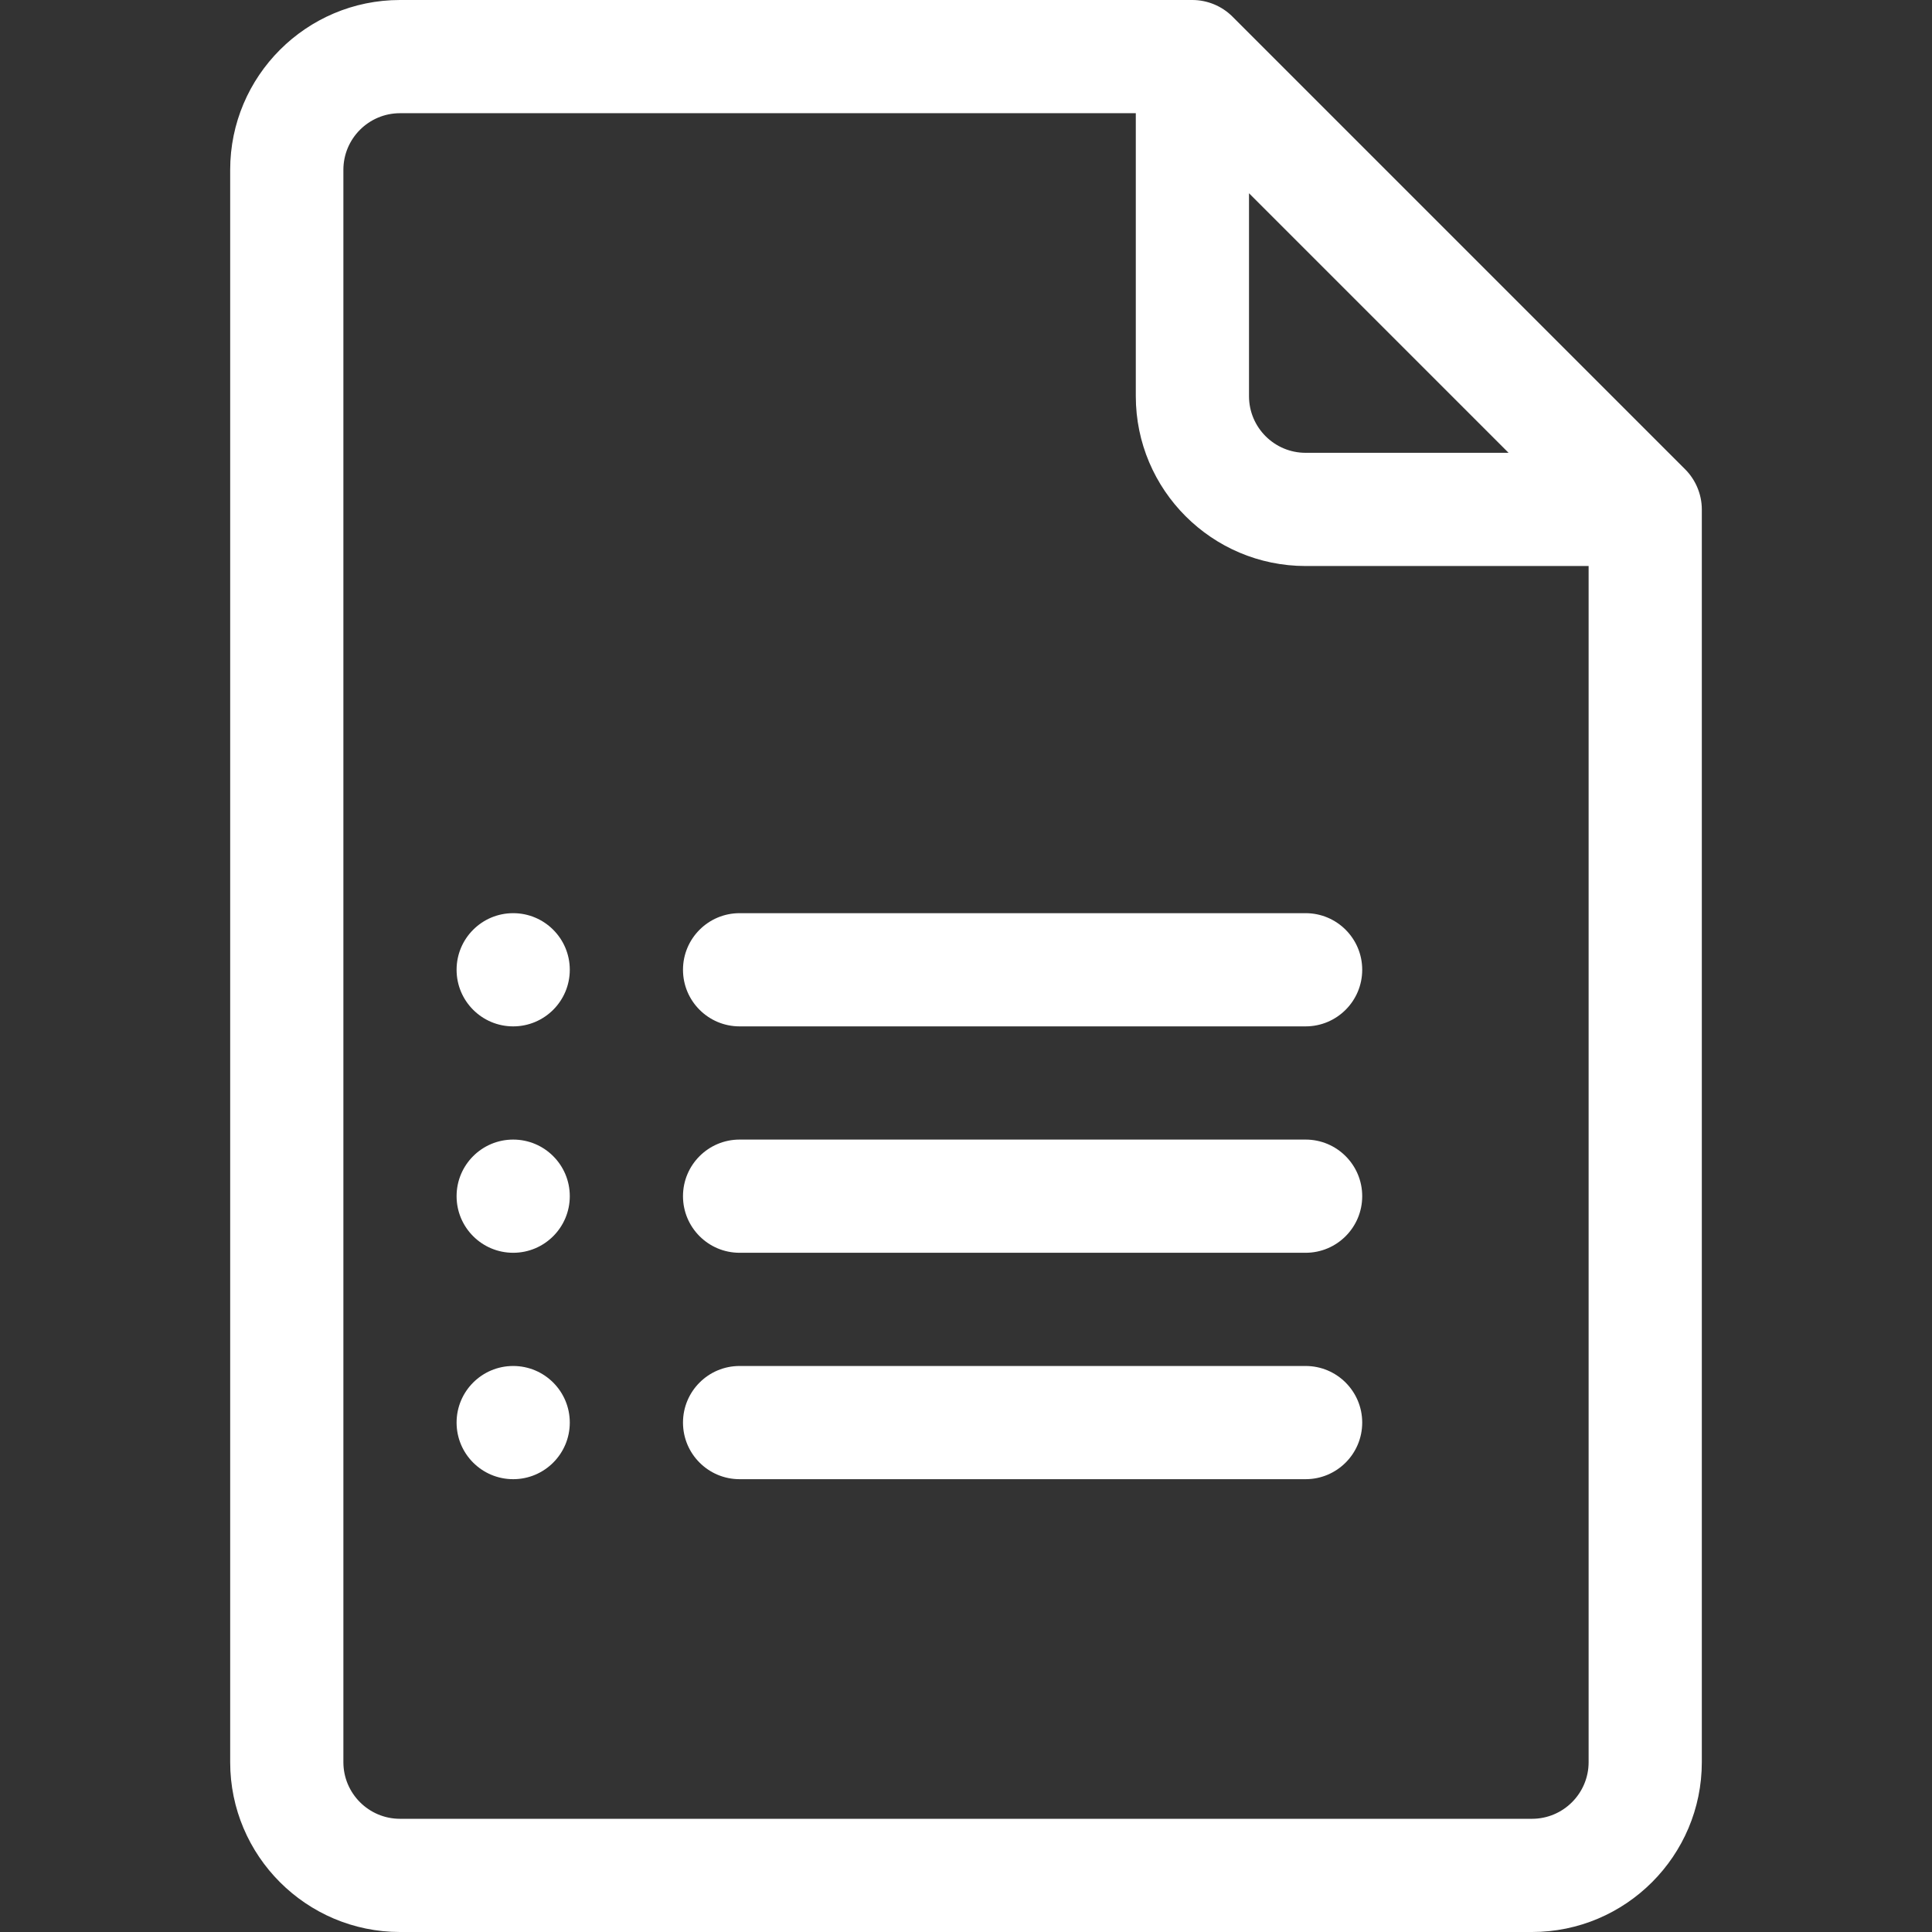 <?xml version="1.0" encoding="utf-8"?>
<!-- Generator: Adobe Illustrator 15.1.0, SVG Export Plug-In . SVG Version: 6.00 Build 0)  -->
<!DOCTYPE svg PUBLIC "-//W3C//DTD SVG 1.1//EN" "http://www.w3.org/Graphics/SVG/1.1/DTD/svg11.dtd">
<svg version="1.1" id="Capa_1" xmlns="http://www.w3.org/2000/svg" xmlns:xlink="http://www.w3.org/1999/xlink" x="0px" y="0px"
	 width="512px" height="512px" viewBox="0 0 512 512" enable-background="new 0 0 512 512" xml:space="preserve">
<rect x="0" y="0" width="512" height="512" fill="#333333" stroke="none"/>
<g>
	<path fill="#FFFFFF" d="M446.604,124.392L326.608,4.395C323.762,1.548,319.873,0,316,0H106C81.187,0,61,20.187,61,45v422
		c0,24.813,20.187,45,45,45h300c24.813,0,45-20.188,45-45V135C451,130.884,449.257,127.043,446.604,124.392z M331,51.213
		L399.787,120H346c-8.271,0-15-6.729-15-15V51.213z M406,482H106c-8.271,0-15-6.729-15-15V45c0-8.271,6.729-15,15-15h195v75
		c0,24.813,20.188,45,45,45h75v317C421,475.271,414.271,482,406,482z"/>
	<path fill="#FFFFFF" d="M346,242H196c-8.284,0-15,6.716-15,15s6.716,15,15,15h150c8.284,0,15-6.716,15-15S354.284,242,346,242z"/>
	<path fill="#FFFFFF" d="M346,302H196c-8.284,0-15,6.716-15,15s6.716,15,15,15h150c8.284,0,15-6.716,15-15S354.284,302,346,302z"/>
	<path fill="#FFFFFF" d="M346,362H196c-8.284,0-15,6.716-15,15s6.716,15,15,15h150c8.284,0,15-6.716,15-15S354.284,362,346,362z"/>
	<circle fill="#FFFFFF" cx="136" cy="257" r="15"/>
	<circle fill="#FFFFFF" cx="136" cy="317" r="15"/>
	<circle fill="#FFFFFF" cx="136" cy="377" r="15"/>
</g>
</svg>
